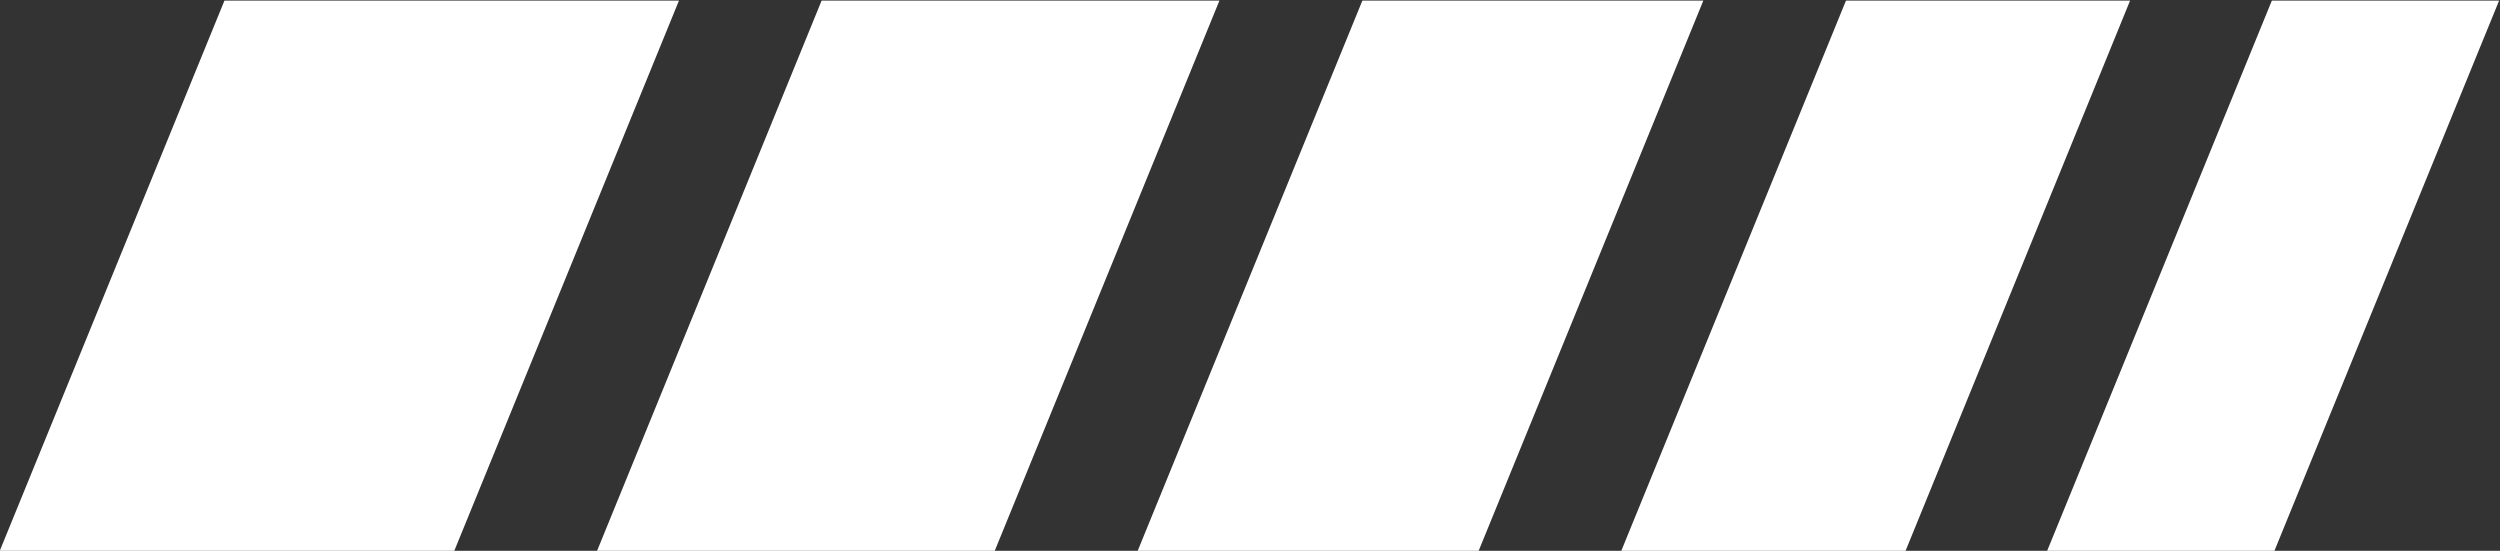 <?xml version="1.0" encoding="UTF-8"?>
<!DOCTYPE svg PUBLIC '-//W3C//DTD SVG 1.0//EN'
          'http://www.w3.org/TR/2001/REC-SVG-20010904/DTD/svg10.dtd'>
<svg height="37.3" preserveAspectRatio="xMidYMid meet" version="1.0" viewBox="15.4 81.3 169.3 37.3" width="169.3" xmlns="http://www.w3.org/2000/svg" xmlns:xlink="http://www.w3.org/1999/xlink" zoomAndPan="magnify"
><rect x="15.4" y="81.3" width="169.3" height="37.3" fill="#333333" stroke="none"/><g fill="#fff" id="change1_1"
  ><path d="M30.6 81.34L15.36 118.66 46.14 118.66 61.38 81.34z"
    /><path d="M71.04 81.34L55.81 118.66 82.74 118.66 97.98 81.34z"
    /><path d="M107.66 81.34L92.42 118.66 115.51 118.66 130.75 81.34z"
    /><path d="M140.41 81.34L125.17 118.66 144.42 118.66 159.65 81.34z"
    /><path d="M169.25 81.34L154.01 118.66 169.4 118.66 184.64 81.34z"
  /></g
></svg
>
